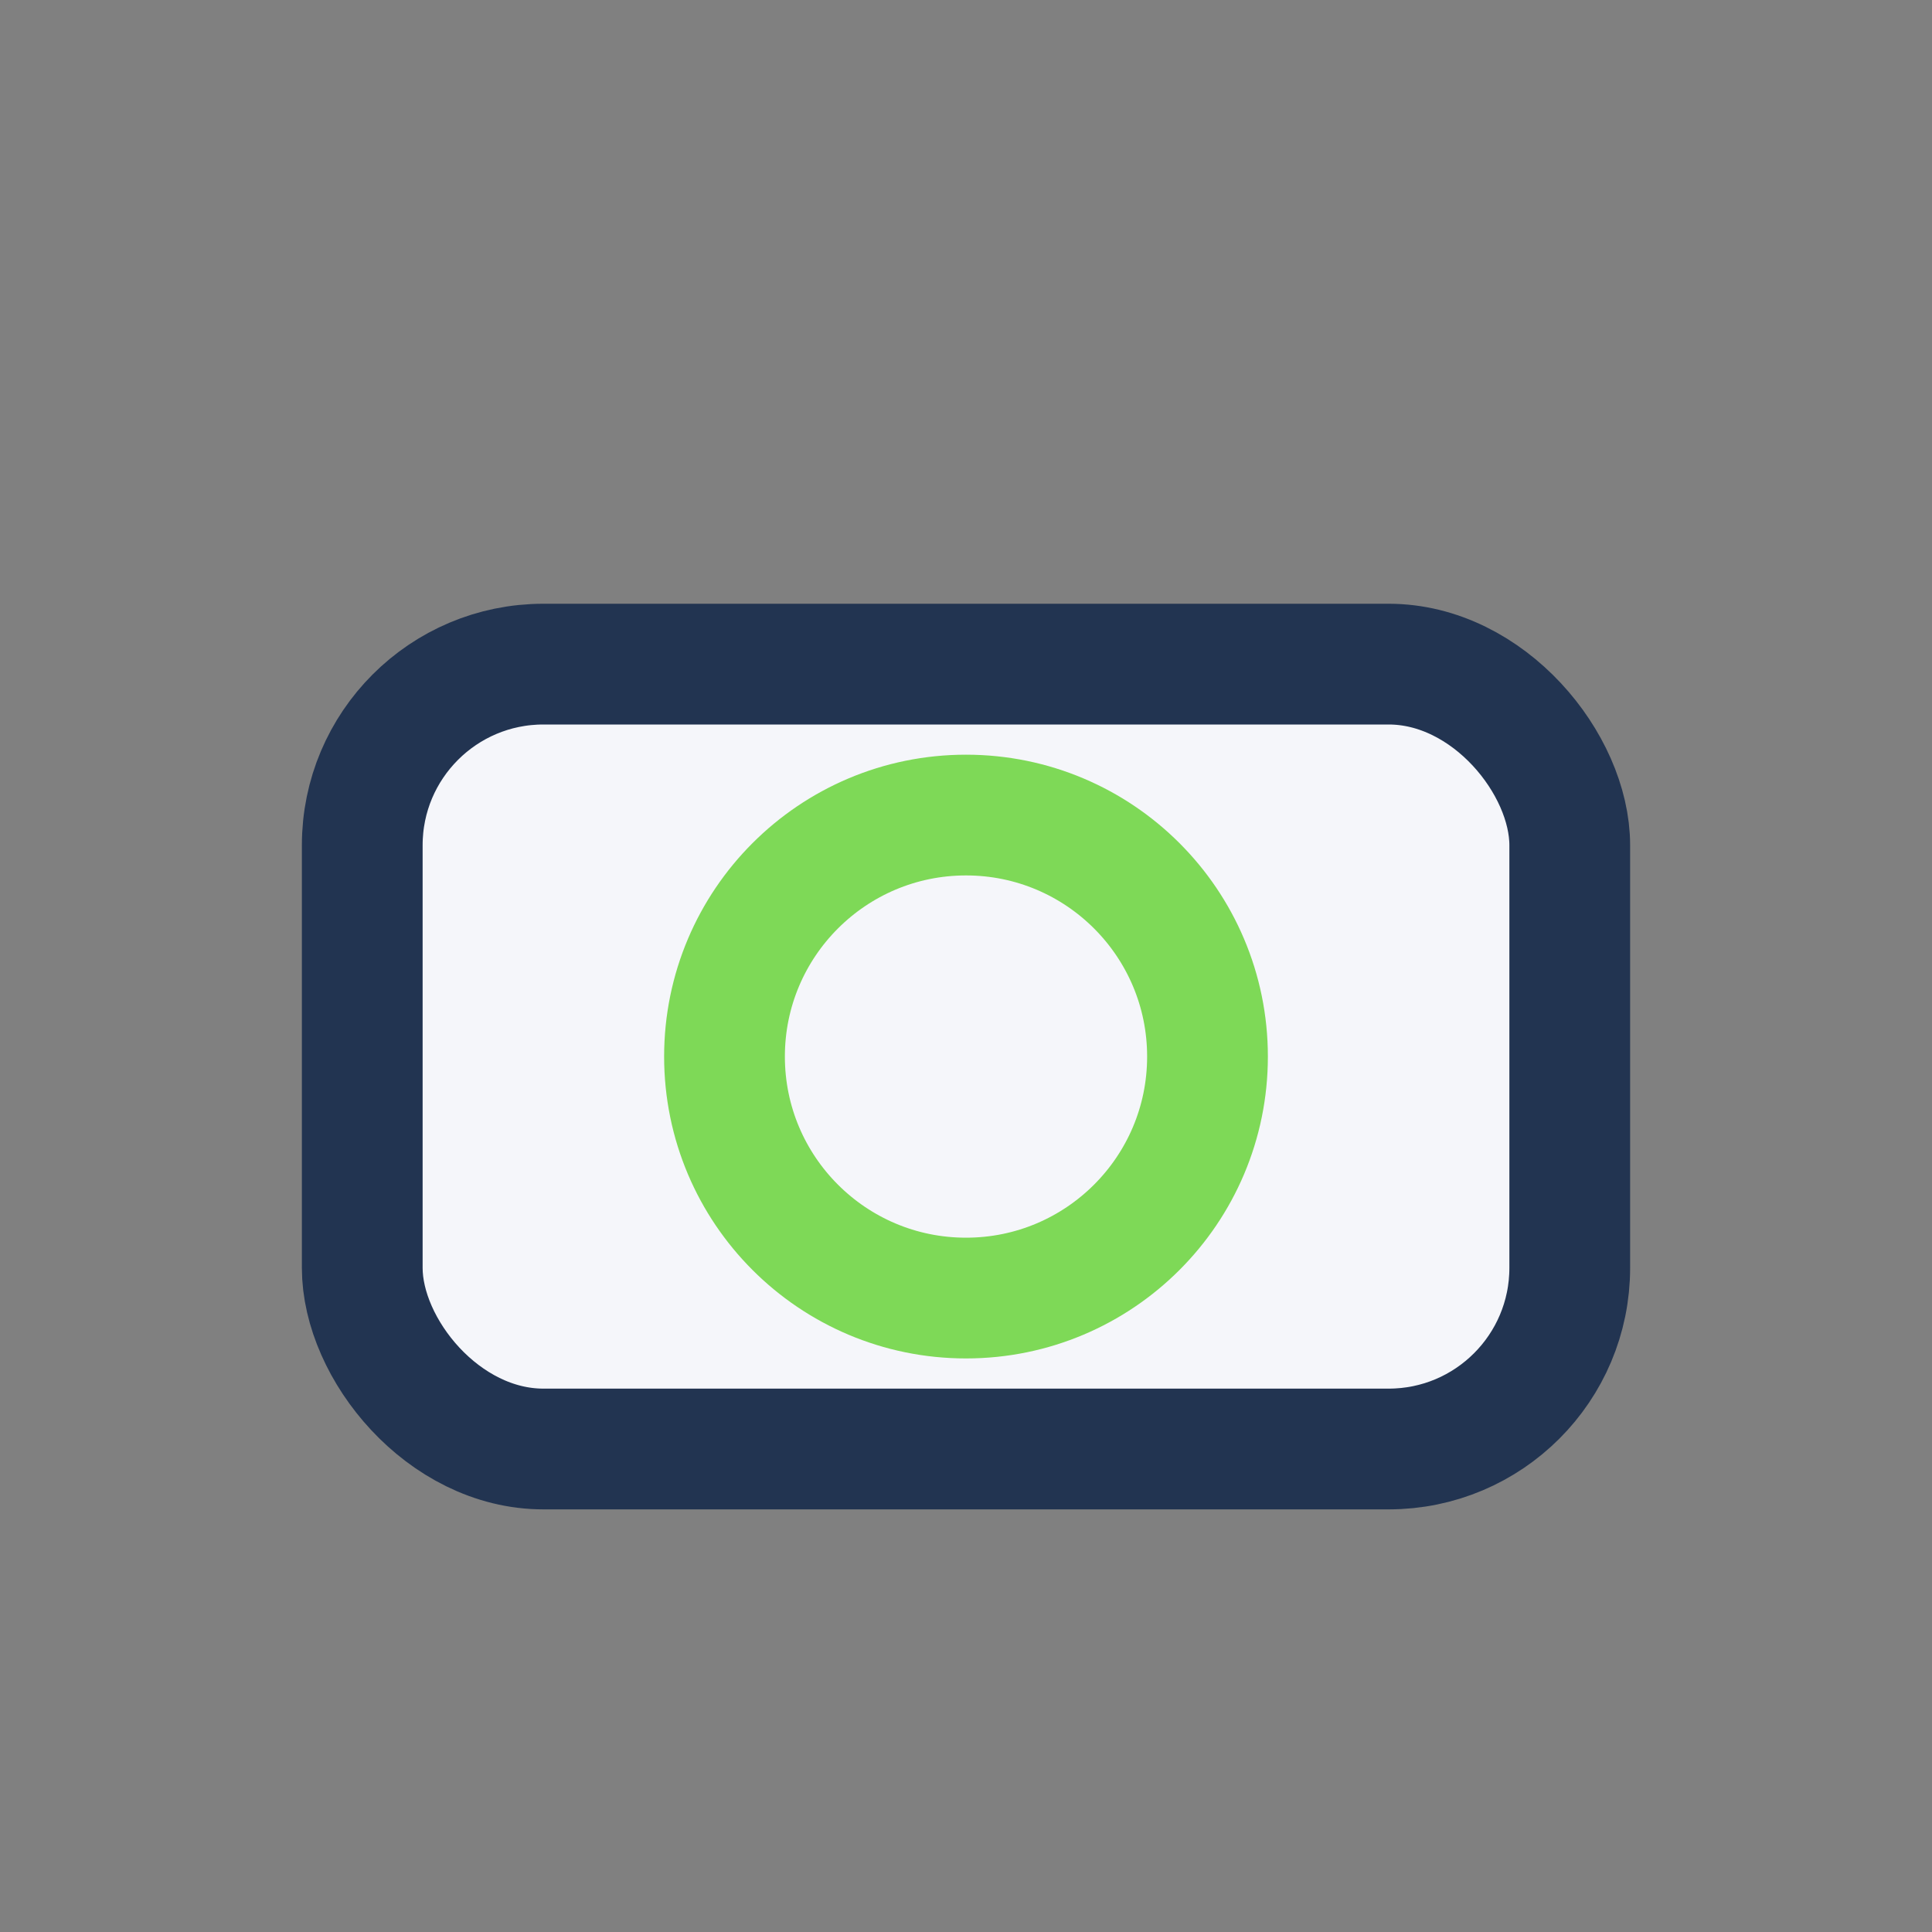 <?xml version="1.0" encoding="UTF-8"?>
<svg xmlns="http://www.w3.org/2000/svg" width="32" height="32" viewBox="0 0 32 32"><rect x="0" y="0" width="32" height="32" fill="#808080" stroke="none"/><rect x="6" y="11" width="20" height="13" rx="3" fill="#F5F6FA" stroke="#223451" stroke-width="2"/><circle cx="16" cy="17.5" r="4" fill="none" stroke="#7ED957" stroke-width="2"/></svg>